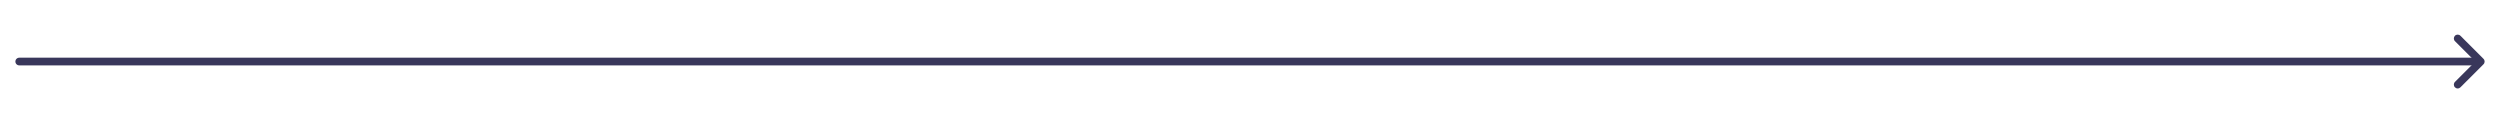 <svg width="325" height="16" viewBox="0 0 325 16" fill="none" xmlns="http://www.w3.org/2000/svg">
  <path fill-rule="evenodd" clip-rule="evenodd"
        d="M319.146 4.646C319.192 4.599 319.248 4.563 319.308 4.537C319.369 4.512 319.434 4.499 319.5 4.499C319.566 4.499 319.631 4.512 319.692 4.537C319.752 4.563 319.808 4.599 319.854 4.646L322.854 7.646C322.901 7.692 322.938 7.748 322.963 7.808C322.988 7.869 323.001 7.934 323.001 8C323.001 8.066 322.988 8.131 322.963 8.192C322.938 8.252 322.901 8.308 322.854 8.354L319.854 11.354C319.76 11.448 319.633 11.501 319.5 11.501C319.367 11.501 319.24 11.448 319.146 11.354C319.052 11.26 318.999 11.133 318.999 11C318.999 10.867 319.052 10.74 319.146 10.646L321.793 8L319.146 5.354C319.099 5.308 319.063 5.252 319.037 5.192C319.012 5.131 318.999 5.066 318.999 5C318.999 4.934 319.012 4.869 319.037 4.808C319.063 4.748 319.099 4.692 319.146 4.646Z"
        fill="#39375B"/>
  <line x1="2.5" y1="8" x2="322" y2="8" stroke="#39375B" stroke-linecap="round"/>
</svg>
